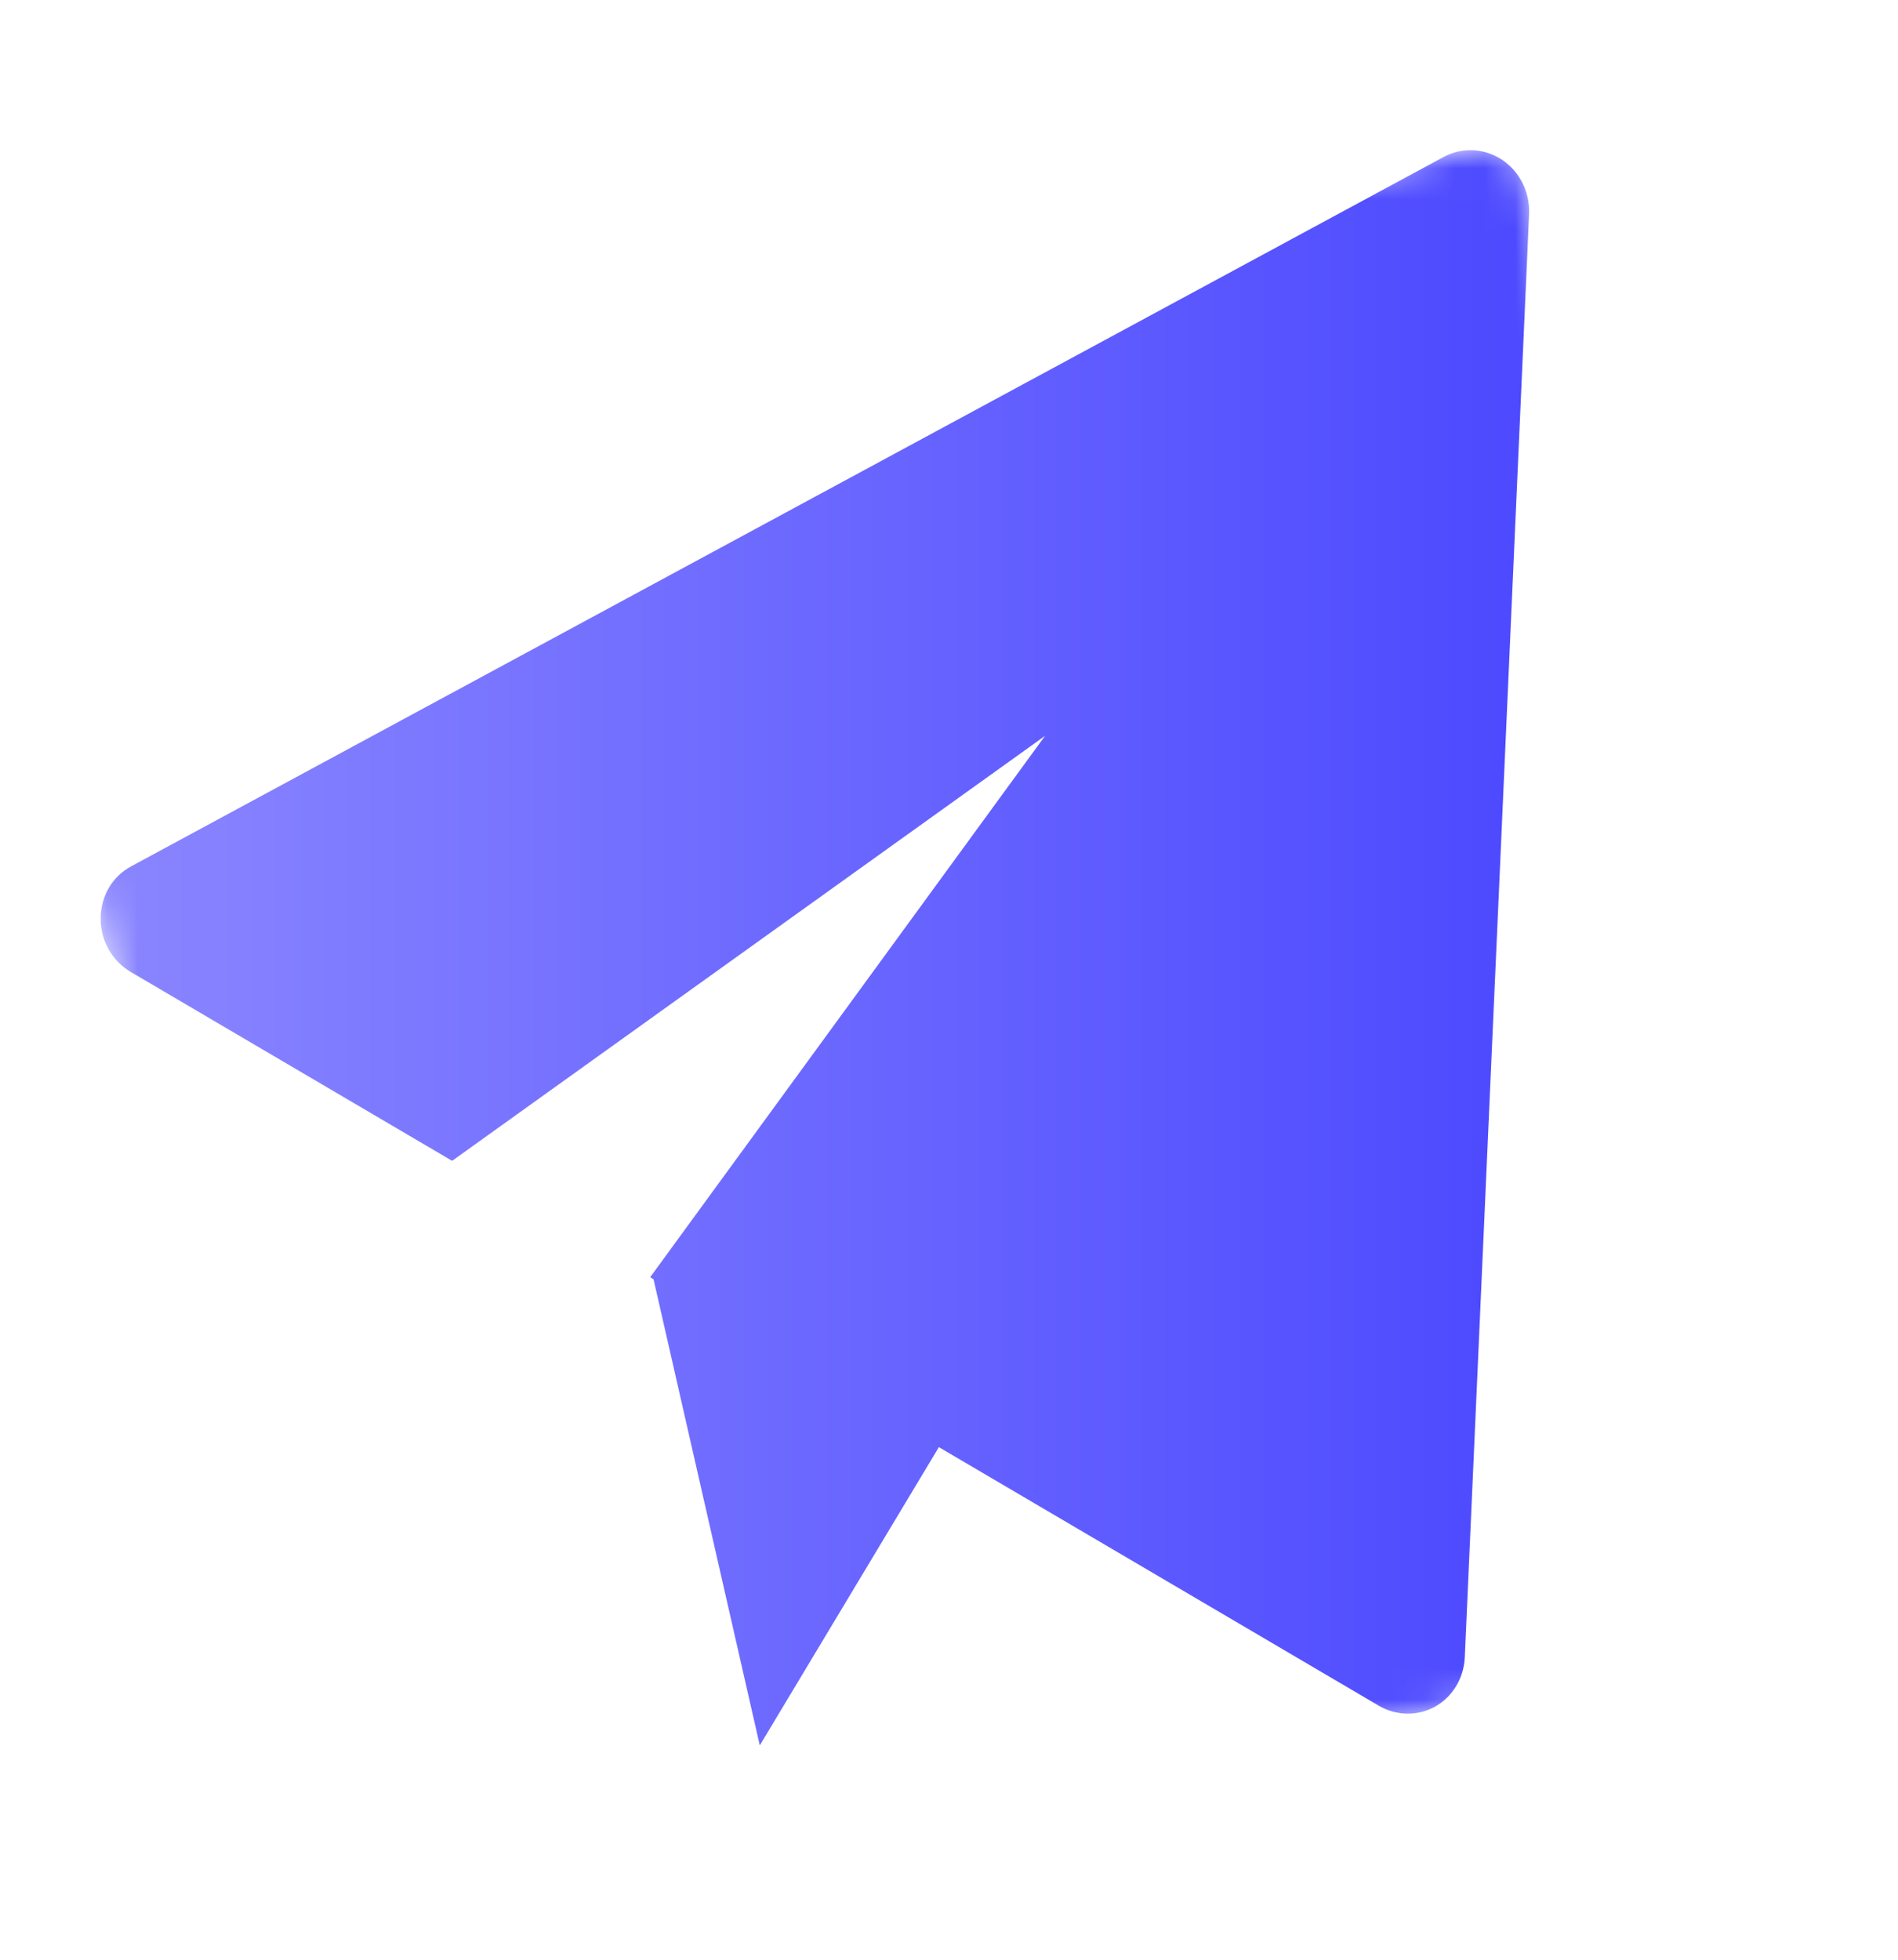 <svg width="62" height="64" viewBox="0 0 62 64" fill="none" xmlns="http://www.w3.org/2000/svg">
<g clip-path="url(#clip0_654_1430)">
<mask id="mask0_654_1430" style="mask-type:luminance" maskUnits="userSpaceOnUse" x="-1" y="4" width="62" height="61">
<path d="M49.458 4.503L-0.004 15.771L10.992 64.043L60.454 52.776L49.458 4.503Z" fill="white"/>
</mask>
<g mask="url(#mask0_654_1430)">
<path d="M21.349 41.78L21.239 41.71L34.139 24.03L14.769 37.91L4.269 31.74C3.659 31.38 3.279 30.71 3.289 29.99C3.289 29.27 3.669 28.62 4.289 28.29L47.169 5.12C47.769 4.8 48.499 4.84 49.069 5.22C49.649 5.61 49.979 6.28 49.949 6.99L47.849 54.12C47.819 54.8 47.459 55.4 46.889 55.73C46.319 56.05 45.619 56.04 45.049 55.71L30.669 47.26L24.819 57L21.349 41.78Z" fill="url(#paint0_linear_654_1430)"/>
</g>
</g>
<defs>
<linearGradient id="paint0_linear_654_1430" x1="3.284" y1="30.956" x2="49.956" y2="30.956" gradientUnits="userSpaceOnUse">
<stop stop-color="#8A86FF"/>
<stop offset="1" stop-color="#4C49FF"/>
</linearGradient>
<clipPath id="clip0_654_1430">
<rect width="63.95" height="66.05" fill="white" transform="translate(0 -2)"/>
</clipPath>
</defs>
</svg>
